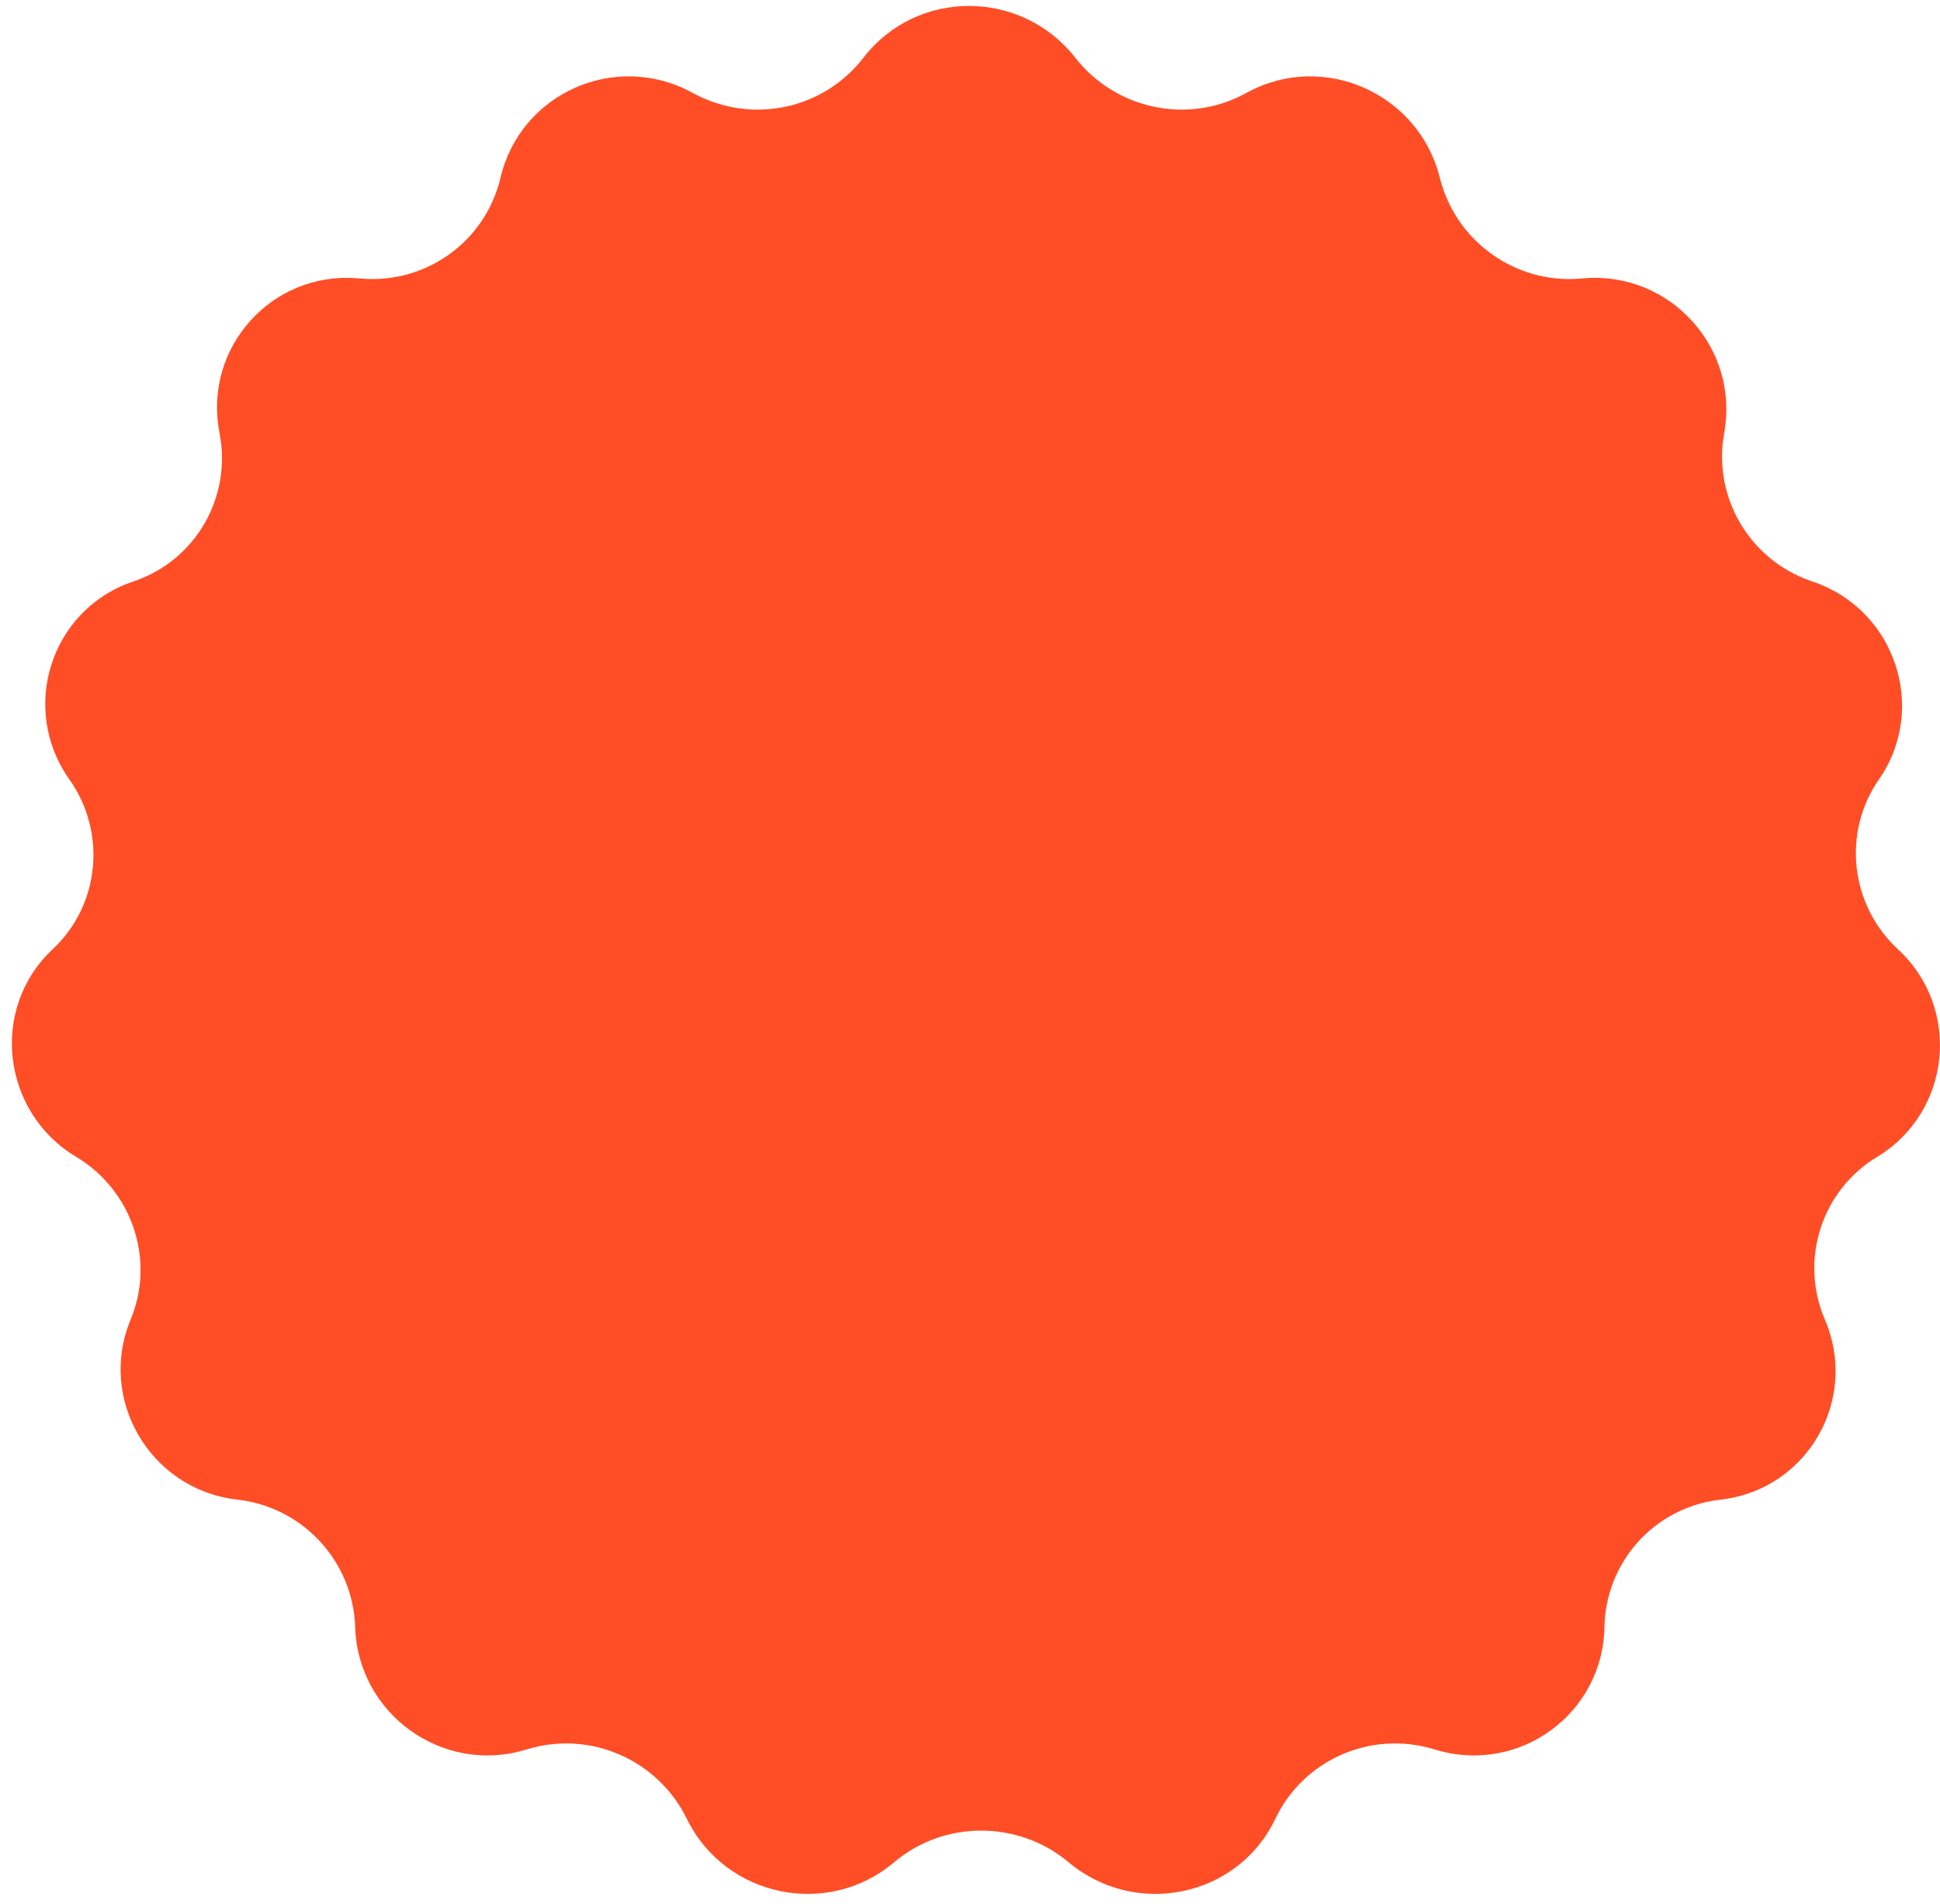 <?xml version="1.0" encoding="UTF-8"?> <svg xmlns="http://www.w3.org/2000/svg" width="159" height="156" viewBox="0 0 159 156" fill="none"><path d="M70.76 4.735C75.129 -0.928 83.688 -0.928 88.133 4.735V4.735C91.454 8.966 97.326 10.209 102.036 7.677L102.273 7.55C108.515 4.195 116.283 7.659 118.004 14.564V14.564C119.296 19.748 124.155 23.251 129.47 22.832L129.863 22.801C136.901 22.245 142.585 28.54 141.311 35.479V35.479C140.352 40.701 143.374 45.862 148.409 47.601L148.653 47.686C155.356 50.001 158.02 58.074 153.994 63.866V63.866C150.967 68.221 151.638 74.167 155.558 77.788V77.788C160.792 82.624 159.911 91.139 153.845 94.793V94.793C149.306 97.528 147.457 103.224 149.562 108.118V108.118C152.36 114.622 148.192 121.959 141.192 122.854L140.838 122.899C135.563 123.574 131.595 128.001 131.498 133.322V133.322C131.368 140.399 124.567 145.387 117.759 143.398L117.41 143.296C112.267 141.793 106.817 144.22 104.521 149.035V149.035C101.457 155.463 93.077 157.191 87.585 152.593V152.593C83.451 149.132 77.367 149.132 73.279 152.593V152.593C67.848 157.191 59.446 155.463 56.295 149.035V149.035C53.936 144.22 48.453 141.793 43.33 143.296L42.982 143.398C36.201 145.387 29.334 140.399 29.109 133.322V133.322C28.941 128.001 24.914 123.574 19.63 122.899L19.275 122.854C12.263 121.959 7.998 114.622 10.709 108.118V108.118C12.749 103.224 10.824 97.528 6.248 94.793V94.793C0.134 91.139 -0.861 82.624 4.309 77.788V77.788C8.181 74.167 8.772 68.221 5.687 63.866V63.866C1.583 58.074 4.141 50.001 10.812 47.686L11.056 47.601C16.067 45.862 19.02 40.701 17.992 35.479V35.479C16.625 28.54 22.225 22.245 29.271 22.801L29.664 22.832C34.984 23.251 39.797 19.748 41.02 14.564V14.564C42.649 7.659 50.371 4.195 56.657 7.55L56.896 7.677C61.64 10.209 67.495 8.966 70.76 4.735V4.735Z" fill="#FF4D26"></path></svg> 